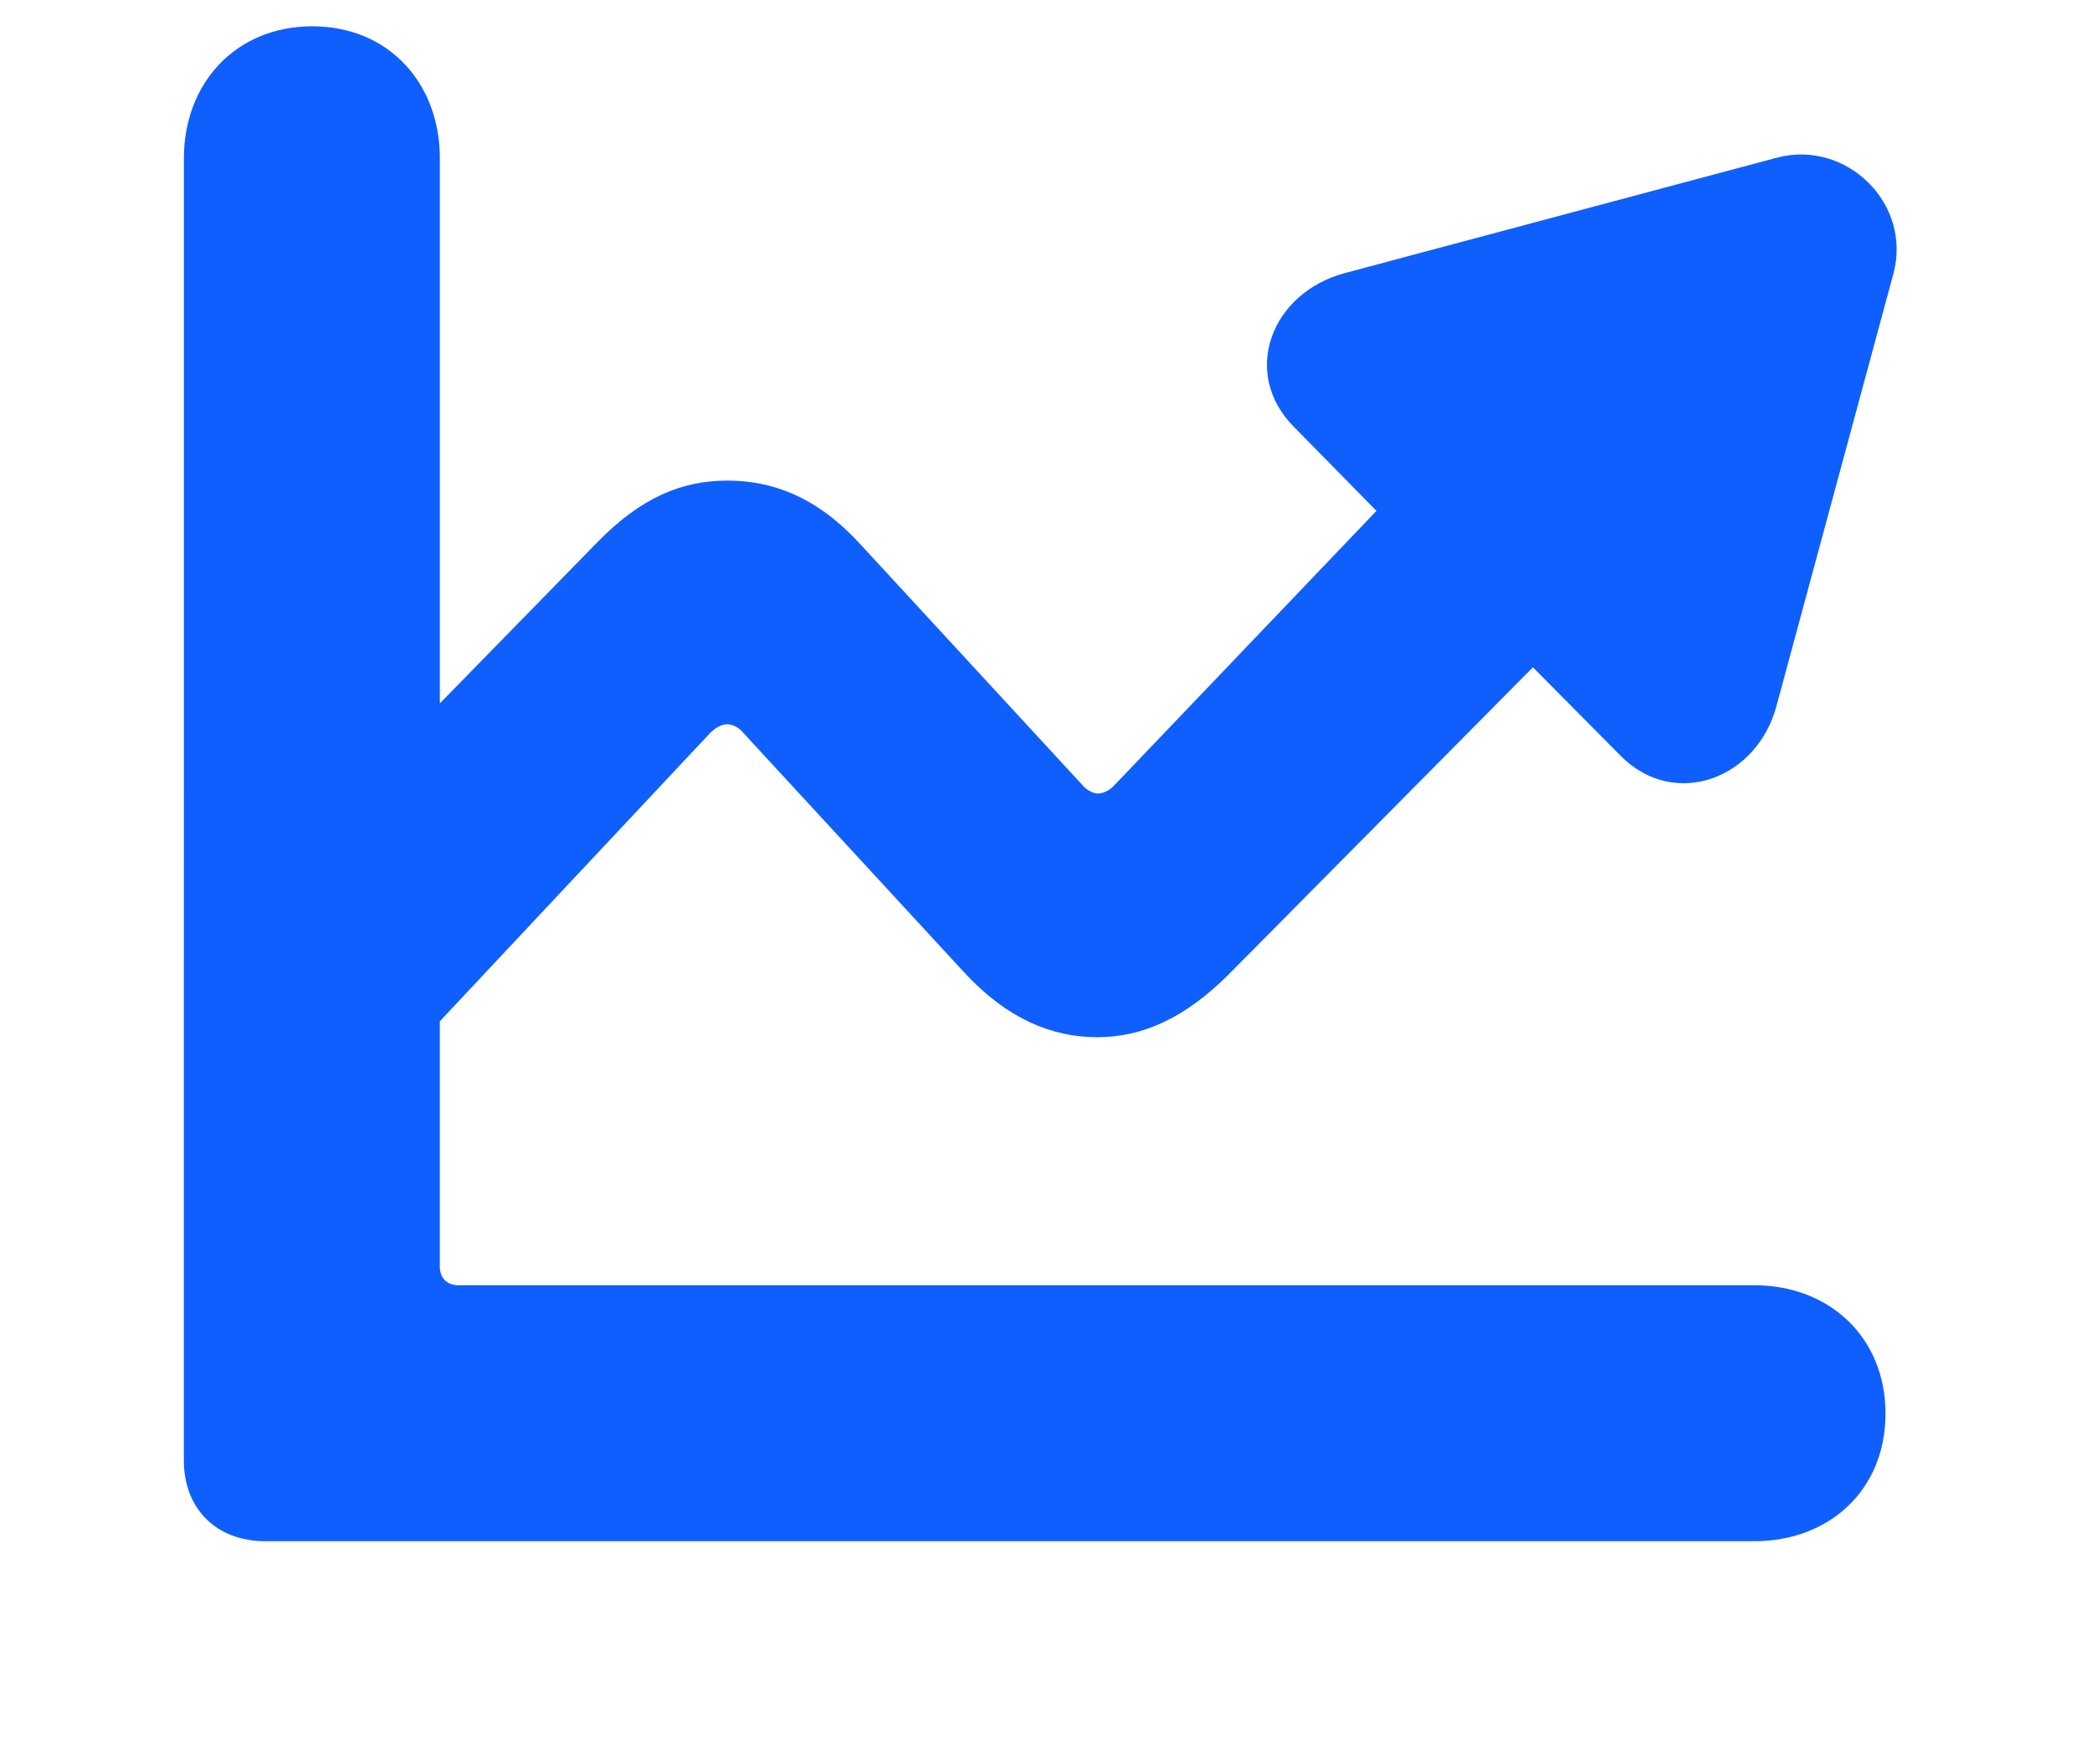 <svg fill="none" height="43" viewBox="0 0 51 43" width="51" xmlns="http://www.w3.org/2000/svg" xmlns:xlink="http://www.w3.org/1999/xlink"><clipPath id="a"><path d="m0 0h51v43h-51z"/></clipPath><g clip-path="url(#a)"><path d="m4.482 35.603c0 1.178.791 1.969 1.986 1.969h36.299c1.828 0 3.199-1.248 3.199-3.111 0-1.863-1.371-3.129-3.199-3.129h-31.588c-.281 0-.457-.176-.457-.457v-5.977l6.592-7.031c.123-.123.281-.211.404-.211.105 0 .281.053.404.211l5.414 5.871c1.02 1.09 2.092 1.547 3.217 1.547 1.107 0 2.144-.475 3.199-1.529l7.418-7.488 2.162 2.18c1.301 1.283 3.305.545 3.779-1.248l2.848-10.529c.457-1.705-1.143-3.27-2.83-2.83l-10.529 2.812c-1.811.475-2.566 2.443-1.248 3.762l2.004 2.039-6.381 6.68c-.123.141-.299.211-.404.211s-.281-.07-.404-.229l-5.414-5.871c-1.02-1.107-2.092-1.529-3.217-1.529-1.107 0-2.109.404-3.199 1.529l-3.814 3.902v-13.289c0-1.828-1.248-3.217-3.111-3.217s-3.129 1.389-3.129 3.217z" fill="#0f5fff"/></g></svg>